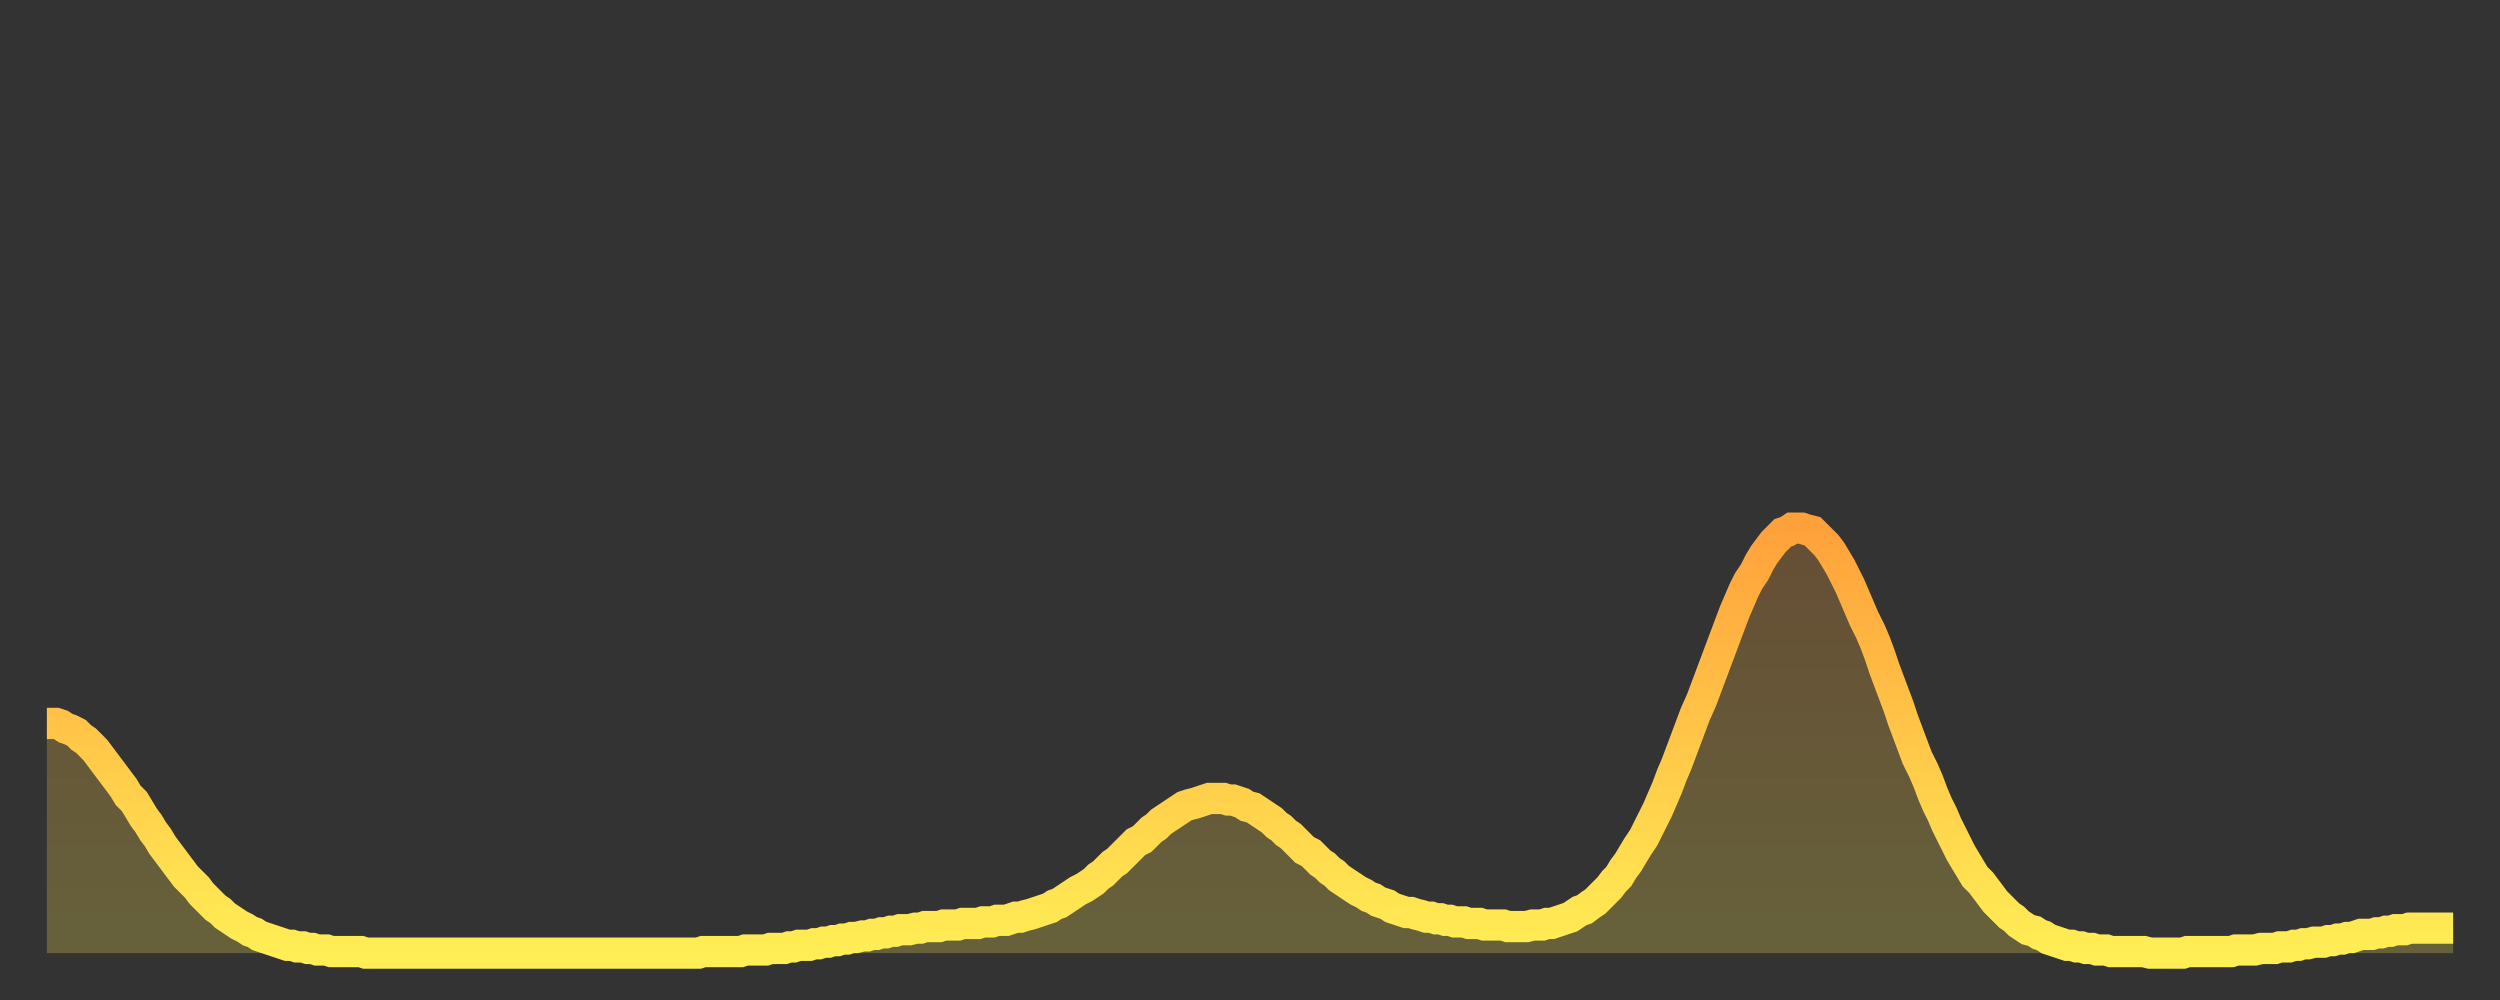 <?xml version="1.0" encoding="utf-8" ?>
<svg baseProfile="full" height="64" version="1.1" width="160" xmlns="http://www.w3.org/2000/svg" xmlns:ev="http://www.w3.org/2001/xml-events" xmlns:xlink="http://www.w3.org/1999/xlink"><rect width="100%" height="100%" fill="#333333" stroke="none"/><defs><linearGradient id="id1164628" x1="0" x2="0" y1="0" y2="1"><stop offset="0%" stop-color="#ffa13b" /><stop offset="50%" stop-color="#ffc748" /><stop offset="100%" stop-color="#ffee55" /></linearGradient></defs><g transform="translate(3,3)"><g><path d="M 0.0 43.3 0.3 43.3 0.6 43.3 0.9 43.4 1.2 43.6 1.5 43.7 1.9 43.9 2.2 44.2 2.5 44.4 2.8 44.7 3.1 45.0 3.4 45.4 3.7 45.8 4.0 46.2 4.3 46.6 4.6 47.0 4.9 47.4 5.2 47.9 5.6 48.3 5.9 48.8 6.2 49.3 6.5 49.7 6.8 50.2 7.1 50.6 7.4 51.1 7.7 51.5 8.0 51.9 8.3 52.3 8.6 52.7 8.9 53.1 9.3 53.5 9.6 53.8 9.9 54.2 10.2 54.5 10.5 54.8 10.8 55.1 11.1 55.3 11.4 55.6 11.7 55.8 12.0 56.0 12.3 56.2 12.7 56.4 13.0 56.6 13.3 56.7 13.6 56.9 13.9 57.0 14.2 57.1 14.5 57.2 14.8 57.3 15.1 57.4 15.4 57.5 15.7 57.5 16.0 57.6 16.4 57.6 16.7 57.7 17.0 57.7 17.3 57.8 17.6 57.8 17.9 57.8 18.2 57.9 18.5 57.9 18.8 57.9 19.1 57.9 19.4 57.9 19.8 57.9 20.1 57.9 20.4 58.0 20.7 58.0 21.0 58.0 21.3 58.0 21.6 58.0 21.9 58.0 22.2 58.0 22.5 58.0 22.8 58.0 23.1 58.0 23.5 58.0 23.8 58.0 24.1 58.0 24.4 58.0 24.7 58.0 25.0 58.0 25.3 58.0 25.6 58.0 25.9 58.0 26.2 58.0 26.5 58.0 26.8 58.0 27.2 58.0 27.5 58.0 27.8 58.0 28.1 58.0 28.4 58.0 28.7 58.0 29.0 58.0 29.3 58.0 29.6 58.0 29.9 58.0 30.2 58.0 30.6 58.0 30.9 58.0 31.2 58.0 31.5 58.0 31.8 58.0 32.1 58.0 32.4 58.0 32.7 58.0 33.0 58.0 33.3 58.0 33.6 58.0 33.9 58.0 34.3 58.0 34.6 58.0 34.9 58.0 35.2 58.0 35.5 58.0 35.8 58.0 36.1 58.0 36.4 58.0 36.7 58.0 37.0 58.0 37.3 58.0 37.7 58.0 38.0 58.0 38.3 58.0 38.6 58.0 38.9 58.0 39.2 58.0 39.5 58.0 39.8 58.0 40.1 58.0 40.4 58.0 40.7 58.0 41.0 58.0 41.4 58.0 41.7 58.0 42.0 57.9 42.3 57.9 42.6 57.9 42.9 57.9 43.2 57.9 43.5 57.9 43.8 57.9 44.1 57.9 44.4 57.9 44.7 57.8 45.1 57.8 45.4 57.8 45.7 57.8 46.0 57.8 46.3 57.7 46.6 57.7 46.9 57.7 47.2 57.7 47.5 57.6 47.8 57.6 48.1 57.5 48.5 57.5 48.8 57.5 49.1 57.4 49.4 57.4 49.7 57.3 50.0 57.3 50.3 57.2 50.6 57.2 50.9 57.1 51.2 57.1 51.5 57.0 51.8 57.0 52.2 56.9 52.5 56.9 52.8 56.8 53.1 56.8 53.4 56.7 53.7 56.7 54.0 56.6 54.3 56.6 54.6 56.5 54.9 56.5 55.2 56.5 55.6 56.4 55.9 56.4 56.2 56.3 56.5 56.3 56.8 56.3 57.1 56.3 57.4 56.2 57.7 56.2 58.0 56.2 58.3 56.2 58.6 56.1 58.9 56.1 59.3 56.1 59.6 56.1 59.9 56.0 60.2 56.0 60.5 56.0 60.8 55.9 61.1 55.9 61.4 55.9 61.7 55.8 62.0 55.7 62.3 55.7 62.6 55.6 63.0 55.5 63.3 55.4 63.6 55.3 63.9 55.2 64.2 55.1 64.5 54.9 64.8 54.8 65.1 54.6 65.4 54.4 65.7 54.2 66.0 54.0 66.4 53.8 66.7 53.6 67.0 53.4 67.3 53.1 67.6 52.9 67.9 52.6 68.2 52.3 68.5 52.1 68.8 51.8 69.1 51.5 69.4 51.2 69.7 50.9 70.1 50.7 70.4 50.4 70.7 50.1 71.0 49.9 71.3 49.6 71.6 49.4 71.9 49.2 72.2 49.0 72.5 48.8 72.8 48.6 73.1 48.5 73.5 48.4 73.8 48.3 74.1 48.2 74.4 48.1 74.7 48.1 75.0 48.1 75.3 48.1 75.6 48.2 75.9 48.2 76.2 48.3 76.5 48.4 76.8 48.6 77.2 48.7 77.5 48.9 77.8 49.1 78.1 49.3 78.4 49.5 78.7 49.8 79.0 50.0 79.3 50.3 79.6 50.5 79.9 50.8 80.2 51.1 80.5 51.4 80.9 51.6 81.2 51.9 81.5 52.2 81.8 52.4 82.1 52.7 82.4 52.9 82.7 53.2 83.0 53.4 83.3 53.6 83.6 53.8 83.9 54.0 84.3 54.2 84.6 54.4 84.9 54.5 85.2 54.7 85.5 54.8 85.8 54.9 86.1 55.1 86.4 55.2 86.7 55.3 87.0 55.4 87.3 55.4 87.6 55.5 88.0 55.6 88.3 55.7 88.6 55.7 88.9 55.8 89.2 55.8 89.5 55.9 89.8 55.9 90.1 56.0 90.4 56.0 90.7 56.0 91.0 56.1 91.4 56.1 91.7 56.1 92.0 56.2 92.3 56.2 92.6 56.2 92.9 56.2 93.2 56.2 93.5 56.3 93.8 56.3 94.1 56.3 94.4 56.3 94.7 56.3 95.1 56.2 95.4 56.2 95.7 56.2 96.0 56.1 96.3 56.1 96.6 56.0 96.9 55.9 97.2 55.8 97.5 55.7 97.8 55.5 98.1 55.3 98.4 55.2 98.8 54.9 99.1 54.7 99.4 54.4 99.7 54.1 100.0 53.8 100.3 53.4 100.6 53.1 100.9 52.6 101.2 52.2 101.5 51.7 101.8 51.2 102.2 50.6 102.5 50.0 102.8 49.4 103.1 48.8 103.4 48.1 103.7 47.4 104.0 46.6 104.3 45.9 104.6 45.1 104.9 44.3 105.2 43.5 105.5 42.7 105.9 41.8 106.2 41.0 106.5 40.2 106.8 39.4 107.1 38.6 107.4 37.8 107.7 37.0 108.0 36.2 108.3 35.5 108.6 34.8 108.9 34.2 109.3 33.6 109.6 33.0 109.9 32.5 110.2 32.1 110.5 31.7 110.8 31.4 111.1 31.1 111.4 31.0 111.7 30.8 112.0 30.8 112.3 30.8 112.6 30.9 113.0 31.0 113.3 31.3 113.6 31.6 113.9 31.9 114.2 32.3 114.5 32.8 114.8 33.3 115.1 33.9 115.4 34.5 115.7 35.2 116.0 35.9 116.3 36.6 116.7 37.4 117.0 38.1 117.3 38.9 117.6 39.8 117.9 40.6 118.2 41.4 118.5 42.2 118.8 43.1 119.1 43.9 119.4 44.7 119.7 45.5 120.1 46.3 120.4 47.0 120.7 47.8 121.0 48.5 121.3 49.1 121.6 49.8 121.9 50.4 122.2 51.0 122.5 51.6 122.8 52.1 123.1 52.6 123.4 53.1 123.8 53.5 124.1 53.9 124.4 54.3 124.7 54.7 125.0 55.0 125.3 55.3 125.6 55.6 125.9 55.8 126.2 56.1 126.5 56.3 126.8 56.5 127.2 56.6 127.5 56.8 127.8 56.9 128.1 57.1 128.4 57.2 128.7 57.3 129.0 57.4 129.3 57.5 129.6 57.5 129.9 57.6 130.2 57.6 130.5 57.7 130.9 57.7 131.2 57.8 131.5 57.8 131.8 57.8 132.1 57.9 132.4 57.9 132.7 57.9 133.0 57.9 133.3 57.9 133.6 57.9 133.9 57.9 134.2 57.9 134.6 58.0 134.9 58.0 135.2 58.0 135.5 58.0 135.8 58.0 136.1 58.0 136.4 58.0 136.7 58.0 137.0 57.9 137.3 57.9 137.6 57.9 138.0 57.9 138.3 57.9 138.6 57.9 138.9 57.9 139.2 57.9 139.5 57.9 139.8 57.9 140.1 57.8 140.4 57.8 140.7 57.8 141.0 57.8 141.3 57.8 141.7 57.7 142.0 57.7 142.3 57.7 142.6 57.7 142.9 57.6 143.2 57.6 143.5 57.6 143.8 57.5 144.1 57.5 144.4 57.4 144.7 57.4 145.1 57.3 145.4 57.3 145.7 57.3 146.0 57.2 146.3 57.2 146.6 57.1 146.9 57.1 147.2 57.0 147.5 57.0 147.8 56.9 148.1 56.8 148.4 56.8 148.8 56.8 149.1 56.7 149.4 56.7 149.7 56.6 150.0 56.6 150.3 56.5 150.6 56.5 150.9 56.5 151.2 56.4 151.5 56.4 151.8 56.4 152.1 56.4 152.5 56.4 152.8 56.4 153.1 56.4 153.4 56.4 153.7 56.4 154.0 56.4" fill="none" id="graph-curve" opacity="1" stroke="url(#id1164628)" stroke-width="2" /><path d="M 0 58 L 0.0 43.3 0.3 43.3 0.6 43.3 0.9 43.4 1.2 43.6 1.5 43.7 1.9 43.9 2.2 44.2 2.5 44.4 2.8 44.7 3.1 45.0 3.4 45.4 3.7 45.8 4.0 46.2 4.3 46.6 4.6 47.0 4.9 47.4 5.2 47.9 5.6 48.3 5.9 48.8 6.2 49.3 6.5 49.7 6.8 50.2 7.1 50.6 7.4 51.1 7.7 51.5 8.0 51.9 8.3 52.3 8.6 52.7 8.9 53.1 9.3 53.5 9.6 53.8 9.9 54.2 10.2 54.5 10.5 54.8 10.8 55.1 11.1 55.3 11.4 55.6 11.7 55.8 12.0 56.0 12.3 56.2 12.7 56.4 13.0 56.6 13.3 56.7 13.6 56.9 13.9 57.0 14.2 57.1 14.5 57.2 14.8 57.3 15.1 57.4 15.4 57.5 15.7 57.5 16.0 57.6 16.4 57.6 16.7 57.7 17.0 57.7 17.3 57.8 17.6 57.8 17.9 57.8 18.2 57.9 18.5 57.9 18.8 57.9 19.1 57.9 19.4 57.9 19.8 57.9 20.1 57.9 20.4 58.0 20.7 58.0 21.0 58.0 21.3 58.0 21.6 58.0 21.9 58.0 22.2 58.0 22.5 58.0 22.8 58.0 23.1 58.0 23.5 58.0 23.8 58.0 24.1 58.0 24.4 58.0 24.7 58.0 25.0 58.0 25.3 58.0 25.6 58.0 25.9 58.0 26.2 58.0 26.5 58.0 26.8 58.0 27.2 58.0 27.5 58.0 27.8 58.0 28.1 58.0 28.4 58.0 28.7 58.0 29.0 58.0 29.3 58.0 29.6 58.0 29.9 58.0 30.2 58.0 30.6 58.0 30.9 58.0 31.2 58.0 31.5 58.0 31.8 58.0 32.1 58.0 32.4 58.0 32.7 58.0 33.0 58.0 33.3 58.0 33.6 58.0 33.9 58.0 34.3 58.0 34.6 58.0 34.9 58.0 35.2 58.0 35.5 58.0 35.8 58.0 36.1 58.0 36.4 58.0 36.7 58.0 37.0 58.0 37.3 58.0 37.7 58.0 38.0 58.0 38.3 58.0 38.6 58.0 38.9 58.0 39.2 58.0 39.5 58.0 39.8 58.0 40.1 58.0 40.4 58.0 40.7 58.0 41.0 58.0 41.4 58.0 41.7 58.0 42.0 57.9 42.3 57.9 42.6 57.9 42.9 57.9 43.2 57.9 43.5 57.9 43.8 57.9 44.1 57.9 44.4 57.9 44.7 57.8 45.1 57.8 45.4 57.8 45.7 57.8 46.0 57.8 46.3 57.7 46.6 57.7 46.9 57.7 47.2 57.7 47.5 57.6 47.8 57.6 48.1 57.5 48.5 57.5 48.8 57.5 49.1 57.4 49.4 57.4 49.7 57.3 50.0 57.3 50.3 57.2 50.6 57.2 50.9 57.1 51.2 57.1 51.5 57.0 51.8 57.0 52.2 56.9 52.5 56.9 52.8 56.8 53.1 56.8 53.4 56.7 53.7 56.7 54.0 56.6 54.3 56.6 54.6 56.5 54.9 56.5 55.2 56.5 55.6 56.4 55.9 56.4 56.2 56.3 56.5 56.3 56.8 56.3 57.1 56.3 57.4 56.2 57.7 56.2 58.0 56.2 58.3 56.2 58.6 56.1 58.9 56.1 59.3 56.1 59.6 56.1 59.9 56.0 60.2 56.0 60.5 56.0 60.8 55.9 61.1 55.9 61.4 55.9 61.7 55.8 62.0 55.7 62.3 55.7 62.6 55.6 63.0 55.5 63.3 55.4 63.6 55.3 63.9 55.2 64.2 55.1 64.5 54.9 64.8 54.8 65.1 54.6 65.4 54.4 65.7 54.2 66.0 54.0 66.4 53.8 66.7 53.6 67.0 53.4 67.3 53.1 67.6 52.9 67.9 52.6 68.2 52.3 68.5 52.1 68.8 51.8 69.1 51.5 69.4 51.2 69.7 50.9 70.1 50.7 70.4 50.4 70.7 50.1 71.0 49.9 71.3 49.6 71.6 49.4 71.9 49.2 72.2 49.0 72.5 48.8 72.8 48.6 73.1 48.5 73.5 48.4 73.8 48.3 74.1 48.2 74.4 48.1 74.7 48.1 75.0 48.1 75.3 48.1 75.6 48.2 75.9 48.2 76.2 48.3 76.5 48.4 76.8 48.6 77.2 48.7 77.5 48.9 77.8 49.1 78.1 49.3 78.4 49.5 78.7 49.8 79.0 50.0 79.3 50.3 79.6 50.5 79.9 50.8 80.2 51.1 80.5 51.4 80.9 51.6 81.2 51.9 81.5 52.2 81.8 52.4 82.1 52.7 82.4 52.9 82.7 53.2 83.0 53.4 83.3 53.6 83.6 53.8 83.9 54.0 84.3 54.2 84.6 54.4 84.9 54.5 85.2 54.7 85.5 54.8 85.8 54.9 86.1 55.1 86.4 55.2 86.7 55.3 87.0 55.4 87.3 55.4 87.6 55.5 88.0 55.6 88.3 55.7 88.6 55.7 88.9 55.8 89.2 55.8 89.5 55.9 89.8 55.9 90.1 56.0 90.4 56.0 90.7 56.0 91.0 56.1 91.4 56.1 91.7 56.1 92.0 56.2 92.3 56.2 92.6 56.2 92.9 56.2 93.2 56.2 93.5 56.3 93.8 56.3 94.1 56.3 94.4 56.3 94.7 56.3 95.1 56.2 95.4 56.2 95.7 56.2 96.0 56.1 96.3 56.1 96.6 56.0 96.9 55.9 97.2 55.8 97.5 55.7 97.8 55.5 98.1 55.3 98.4 55.2 98.8 54.9 99.1 54.7 99.4 54.4 99.7 54.1 100.0 53.8 100.3 53.4 100.6 53.1 100.9 52.6 101.2 52.2 101.5 51.7 101.8 51.2 102.2 50.6 102.5 50.0 102.8 49.4 103.1 48.8 103.4 48.1 103.7 47.4 104.0 46.6 104.3 45.9 104.6 45.1 104.9 44.3 105.2 43.5 105.5 42.7 105.9 41.8 106.2 41.0 106.5 40.2 106.8 39.4 107.1 38.6 107.4 37.8 107.7 37.0 108.0 36.2 108.3 35.5 108.6 34.8 108.9 34.2 109.3 33.6 109.6 33.0 109.9 32.5 110.2 32.1 110.5 31.7 110.8 31.4 111.1 31.1 111.4 31.0 111.7 30.8 112.0 30.8 112.3 30.8 112.6 30.9 113.0 31.0 113.3 31.3 113.6 31.6 113.9 31.9 114.2 32.3 114.5 32.8 114.8 33.3 115.1 33.9 115.4 34.5 115.7 35.2 116.0 35.9 116.3 36.6 116.7 37.4 117.0 38.1 117.3 38.9 117.6 39.8 117.9 40.6 118.2 41.4 118.5 42.2 118.8 43.1 119.1 43.9 119.4 44.7 119.7 45.5 120.1 46.3 120.4 47.0 120.7 47.8 121.0 48.5 121.3 49.1 121.6 49.8 121.9 50.4 122.2 51.0 122.5 51.6 122.8 52.1 123.1 52.6 123.4 53.1 123.8 53.5 124.1 53.9 124.4 54.3 124.7 54.7 125.0 55.0 125.3 55.3 125.6 55.6 125.9 55.8 126.2 56.1 126.5 56.3 126.8 56.5 127.2 56.6 127.5 56.8 127.8 56.9 128.1 57.1 128.4 57.2 128.7 57.3 129.0 57.4 129.3 57.5 129.6 57.5 129.9 57.6 130.2 57.6 130.5 57.7 130.9 57.7 131.2 57.8 131.5 57.8 131.8 57.8 132.1 57.9 132.4 57.9 132.7 57.9 133.0 57.9 133.3 57.9 133.6 57.9 133.9 57.9 134.2 57.9 134.6 58.0 134.9 58.0 135.2 58.0 135.5 58.0 135.8 58.0 136.1 58.0 136.4 58.0 136.7 58.0 137.0 57.9 137.3 57.9 137.6 57.9 138.0 57.9 138.3 57.9 138.6 57.9 138.9 57.9 139.2 57.9 139.5 57.9 139.8 57.9 140.1 57.8 140.4 57.8 140.7 57.8 141.0 57.8 141.3 57.8 141.7 57.7 142.0 57.7 142.3 57.7 142.6 57.7 142.9 57.6 143.2 57.6 143.5 57.6 143.8 57.5 144.1 57.5 144.4 57.4 144.7 57.4 145.1 57.3 145.4 57.3 145.7 57.3 146.0 57.2 146.3 57.2 146.6 57.1 146.9 57.1 147.2 57.0 147.5 57.0 147.8 56.9 148.1 56.8 148.4 56.8 148.8 56.8 149.1 56.7 149.4 56.7 149.7 56.6 150.0 56.6 150.3 56.5 150.6 56.5 150.9 56.5 151.2 56.4 151.5 56.4 151.8 56.4 152.1 56.4 152.5 56.4 152.8 56.4 153.1 56.4 153.4 56.4 153.7 56.4 154.0 56.4 154 58" fill="url(#id1164628)" fill-opacity=".25" id="graph-shadow" /></g></g></svg>